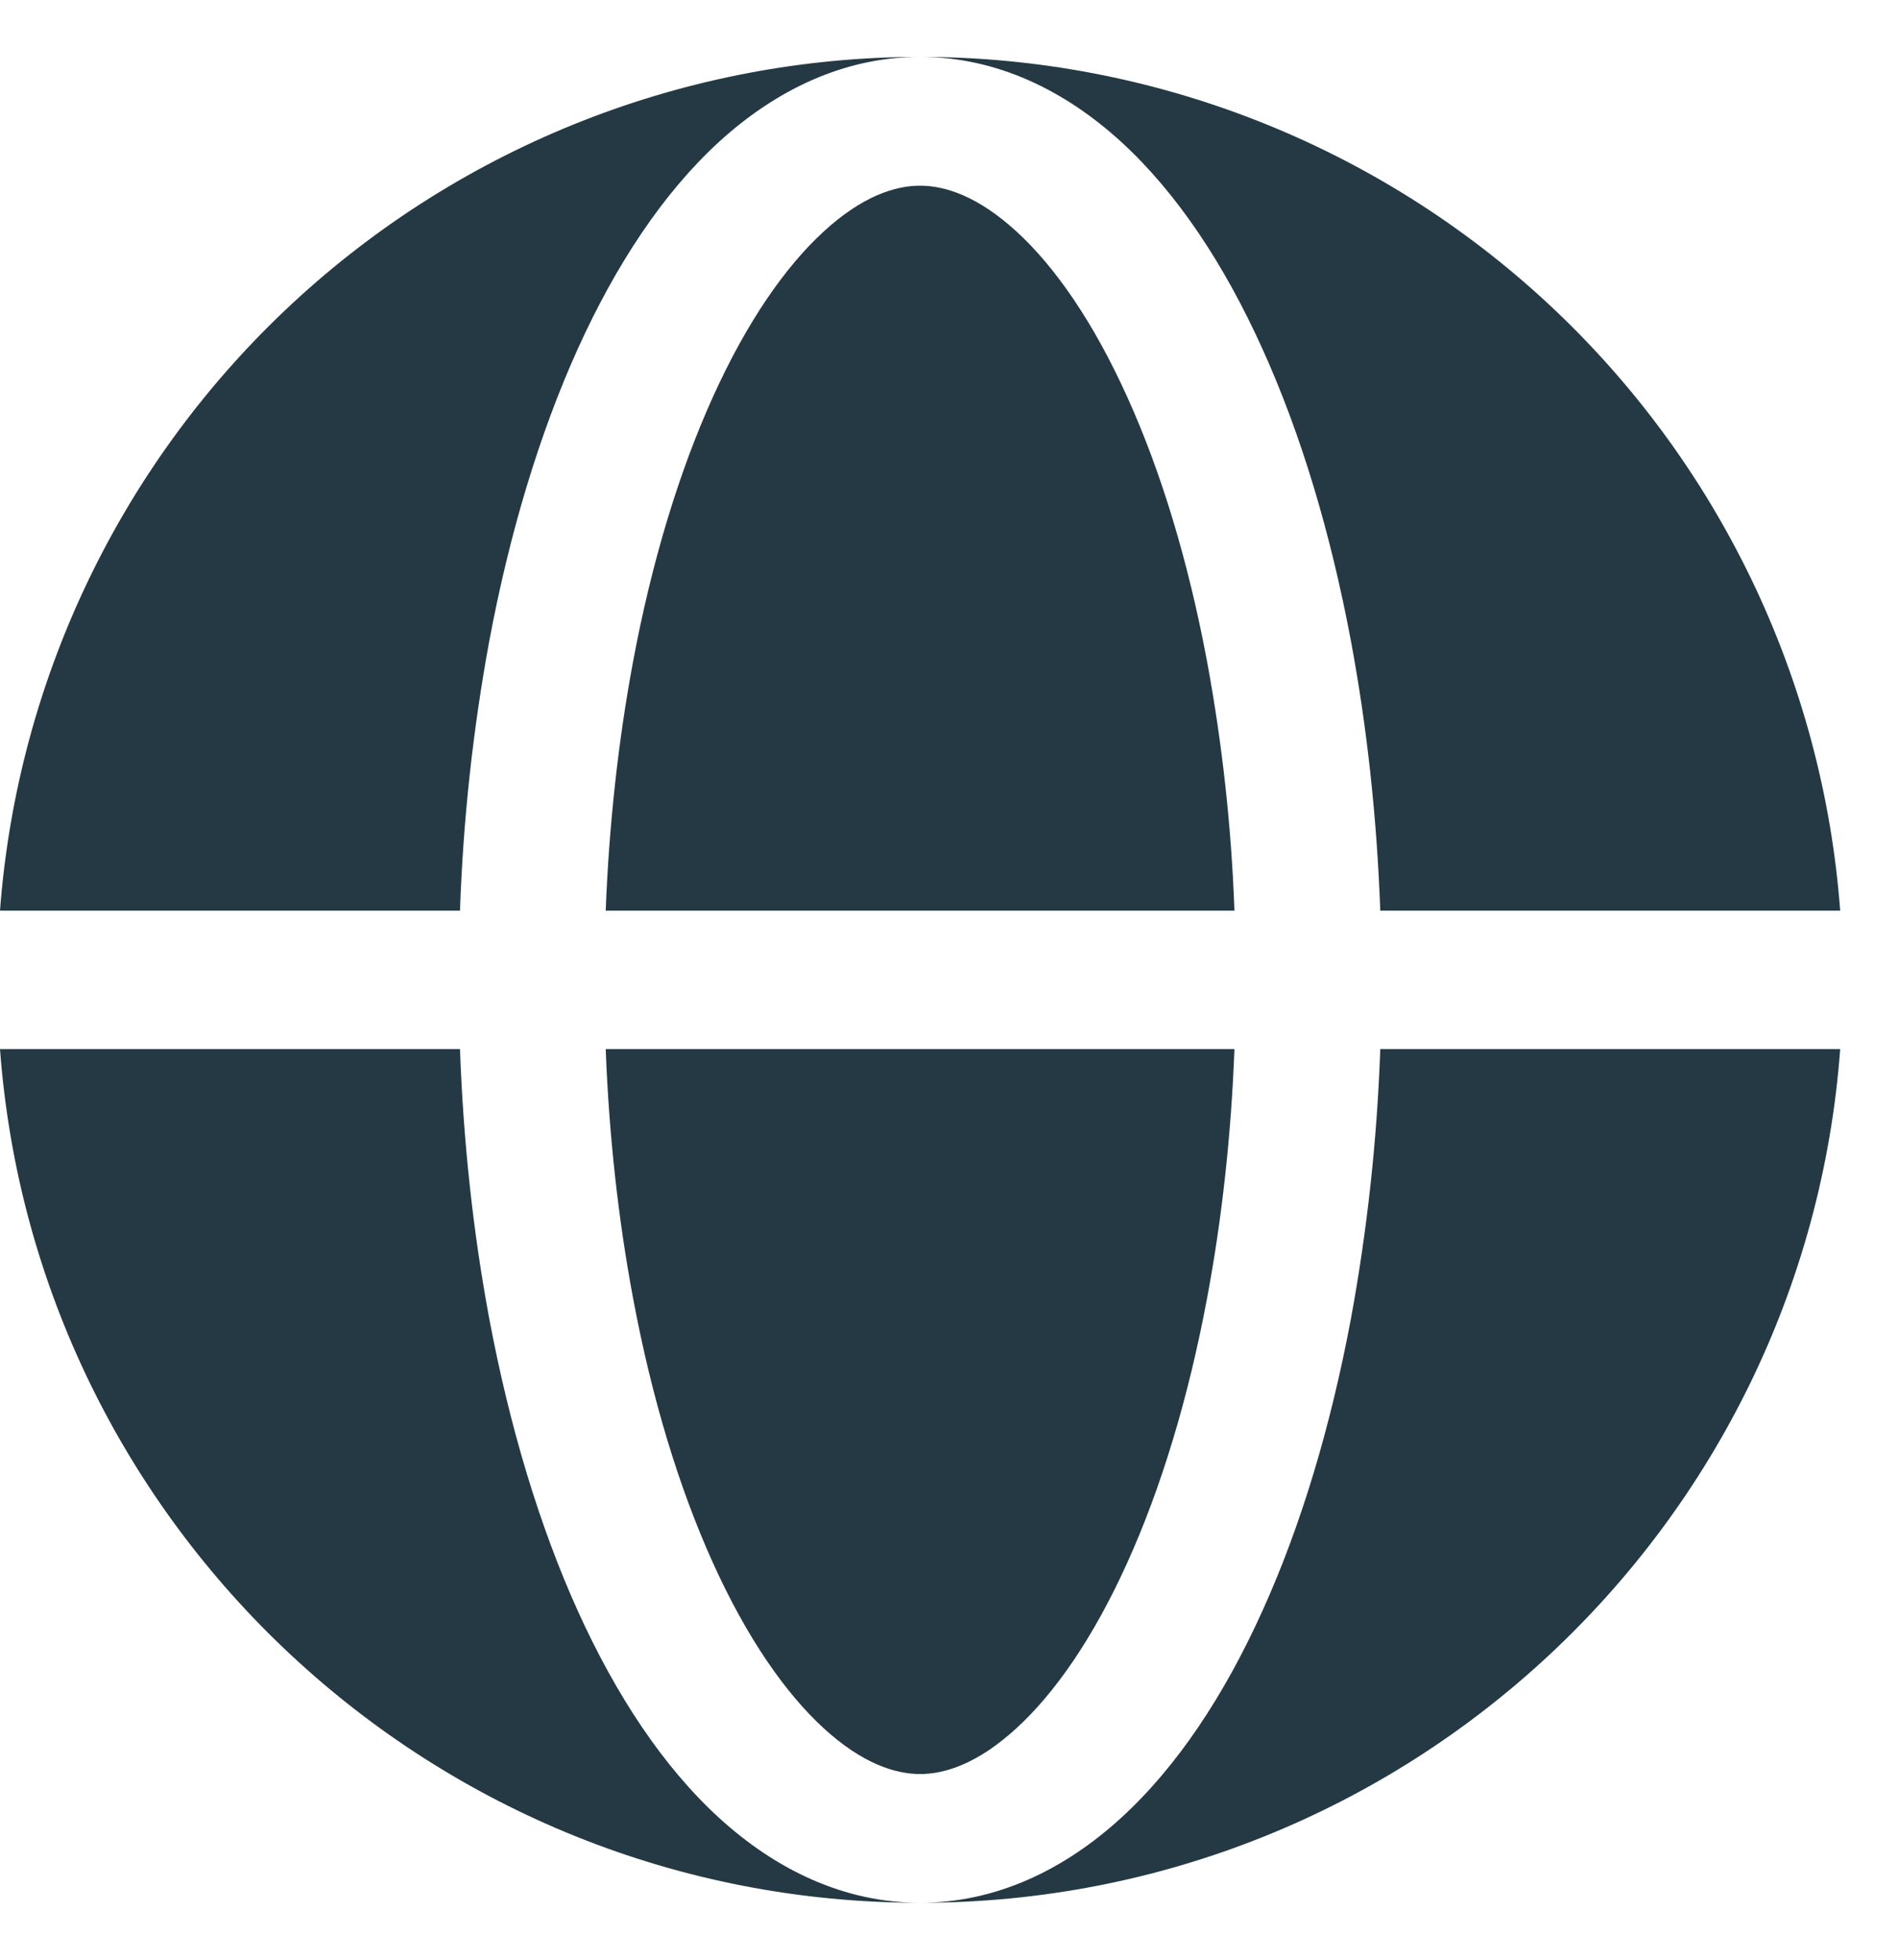 <svg width="31" height="32" viewBox="0 0 31 32" fill="none" xmlns="http://www.w3.org/2000/svg">
<path fill-rule="evenodd" clip-rule="evenodd" d="M0 14.87C0.285 11.079 1.992 7.536 4.779 4.951C7.566 2.366 11.227 0.929 15.028 0.929C13.777 0.929 12.662 1.478 11.743 2.317C10.831 3.152 10.061 4.319 9.437 5.696C8.81 7.083 8.322 8.704 7.992 10.463C7.724 11.918 7.564 13.391 7.513 14.87H0ZM0 17.13H7.513C7.567 18.64 7.728 20.126 7.992 21.537C8.323 23.296 8.81 24.917 9.437 26.304C10.061 27.681 10.831 28.848 11.743 29.682C12.662 30.522 13.777 31.07 15.028 31.07C7.086 31.07 0.577 24.926 0 17.13Z" fill="#243943"/>
<path d="M15.028 3.032C14.613 3.032 14.078 3.208 13.456 3.778C12.829 4.352 12.2 5.252 11.646 6.477C11.094 7.695 10.646 9.164 10.339 10.807C10.098 12.1 9.947 13.471 9.893 14.87H20.162C20.113 13.506 19.964 12.148 19.716 10.807C19.409 9.164 18.962 7.695 18.409 6.477C17.855 5.252 17.228 4.352 16.601 3.779C15.977 3.208 15.442 3.032 15.028 3.032ZM10.339 21.193C10.646 22.836 11.094 24.305 11.646 25.523C12.2 26.748 12.829 27.648 13.454 28.221C14.078 28.792 14.615 28.968 15.028 28.968C15.442 28.968 15.977 28.792 16.599 28.222C17.228 27.648 17.855 26.748 18.409 25.523C18.961 24.305 19.409 22.836 19.716 21.193C19.959 19.9 20.109 18.529 20.162 17.13H9.893C9.946 18.529 10.097 19.9 10.339 21.193Z" fill="#243943"/>
<path d="M15.028 0.929C16.28 0.929 17.394 1.478 18.313 2.317C19.225 3.152 19.997 4.319 20.619 5.696C21.248 7.083 21.734 8.704 22.064 10.463C22.328 11.873 22.489 13.359 22.544 14.87H30.056C29.771 11.079 28.064 7.536 25.277 4.951C22.49 2.366 18.829 0.929 15.028 0.929ZM22.064 21.537C21.734 23.296 21.248 24.917 20.619 26.304C19.997 27.681 19.225 28.848 18.313 29.682C17.394 30.522 16.28 31.07 15.028 31.07C22.97 31.07 29.479 24.926 30.056 17.13H22.544C22.492 18.609 22.332 20.082 22.064 21.537Z" fill="#243943"/>
</svg>
